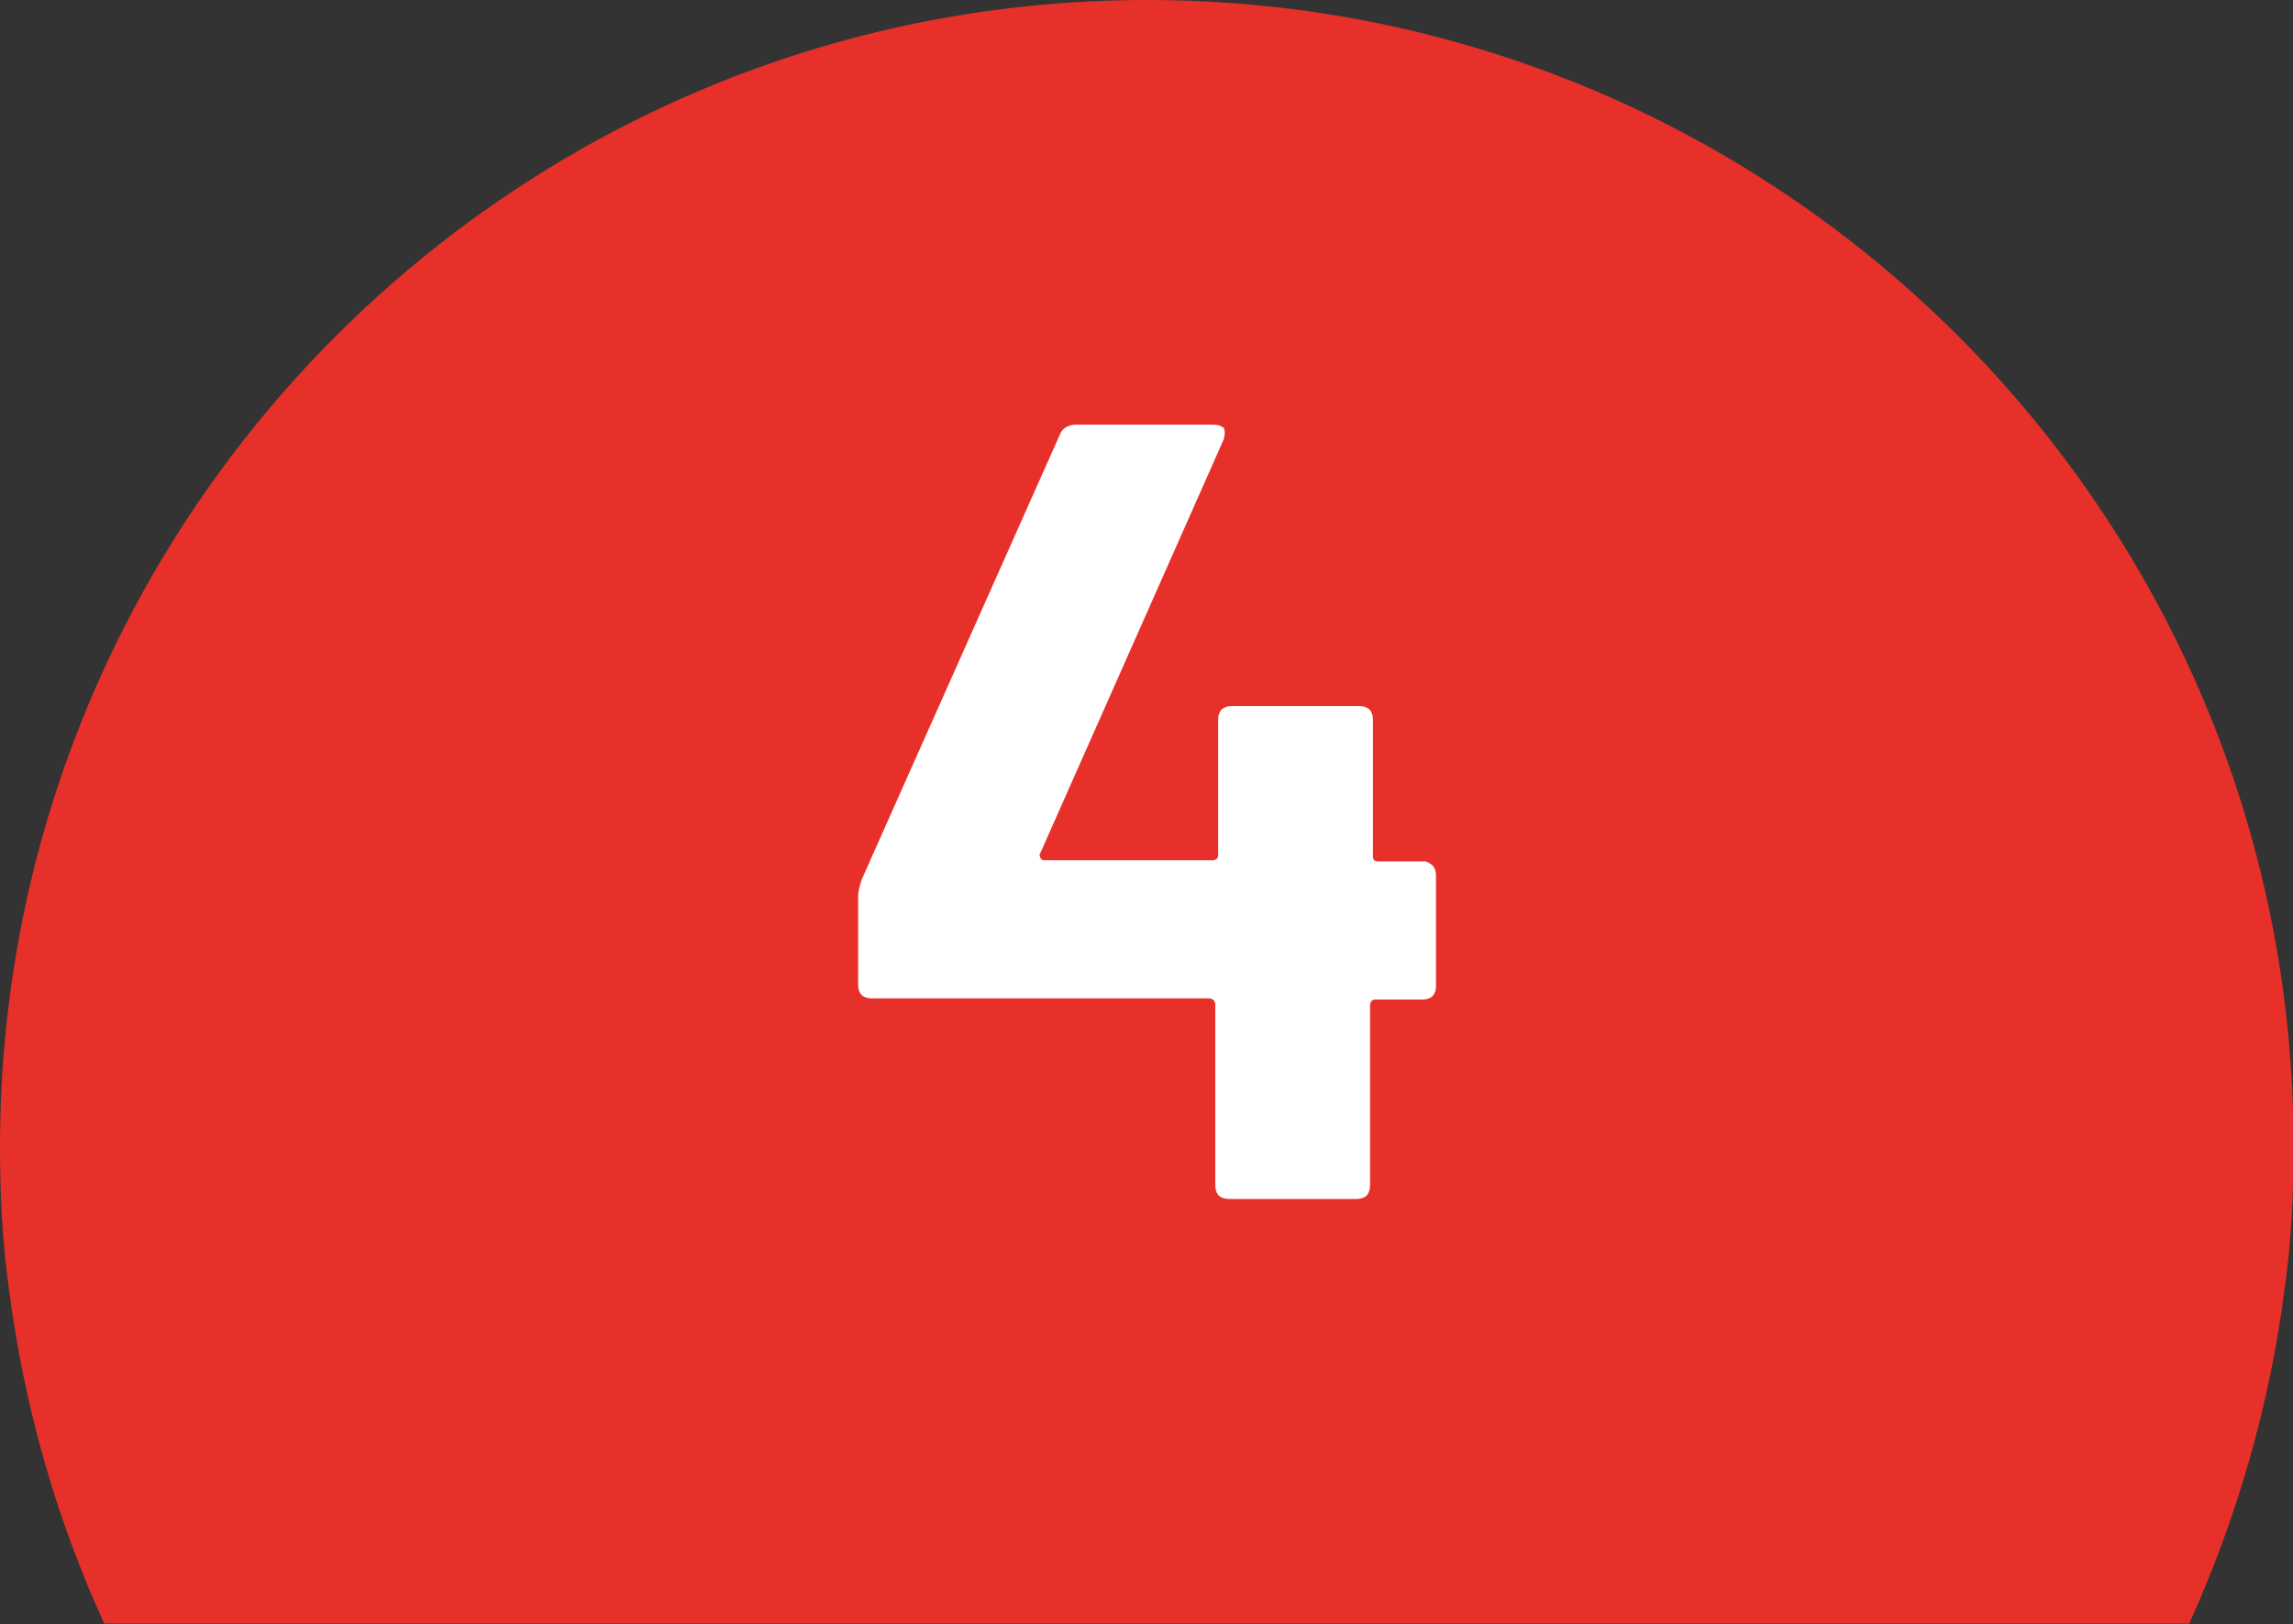 <?xml version="1.0" encoding="UTF-8"?> <svg xmlns="http://www.w3.org/2000/svg" xmlns:xlink="http://www.w3.org/1999/xlink" height="283.4" viewBox="0 0 400 283.4" width="400"><rect x="0" y="0" width="400" height="283.4" fill="#333333" stroke="none"/><linearGradient id="a" gradientTransform="matrix(1 0 0 -1 0 294.696)" gradientUnits="userSpaceOnUse" x1="200" x2="200" y1="-370.524" y2="930.245"><stop offset="0" stop-color="#e73029"></stop><stop offset="1" stop-color="#e73029"></stop></linearGradient><path d="m200.1 0c-110.4 0-200.1 89.5-200.1 200.1 0 8.3.4 16.4 1.5 24.3 2.6 20.7 8.3 40.6 16.7 58.9h363.7c8.3-18.4 14.1-38.2 16.7-58.9 1.1-7.9 1.5-16 1.5-24.3.1-110.6-89.6-200.1-200-200.1z" fill="url(#a)"></path><path d="m249.9 151c.4.4.6 1.1.6 1.7v19.4c0 .6-.2 1.3-.6 1.7s-1.1.6-1.7.6h-8.3c-.6 0-.9.4-.9 1.1v31.4c0 .6-.2 1.3-.6 1.7s-1.1.6-1.7.6h-22.4c-.6 0-1.3-.2-1.7-.6s-.6-1.1-.6-1.7v-31.6c0-.6-.4-1.1-1.1-1.1h-58.9c-.6 0-1.3-.2-1.7-.6s-.6-1.1-.6-1.7v-15.4c0-.9.2-1.7.6-3l34.6-77.7c.4-1.1 1.5-1.7 2.8-1.7h23.9c.9 0 1.5.2 1.9.6.2.4.2 1.1 0 1.9l-32 72.2c-.2.2-.2.4 0 .9.2.2.2.4.6.4h29.3c.6 0 1.1-.2 1.1-.9v-23.7c0-.6.2-1.3.6-1.7s1.1-.6 1.7-.6h22.4c.6 0 1.3.2 1.7.6s.6 1.1.6 1.7v23.9c0 .6.2.9.9.9h8.3c.1 0 .7.3 1.2.7z" fill="#fff"></path></svg> 